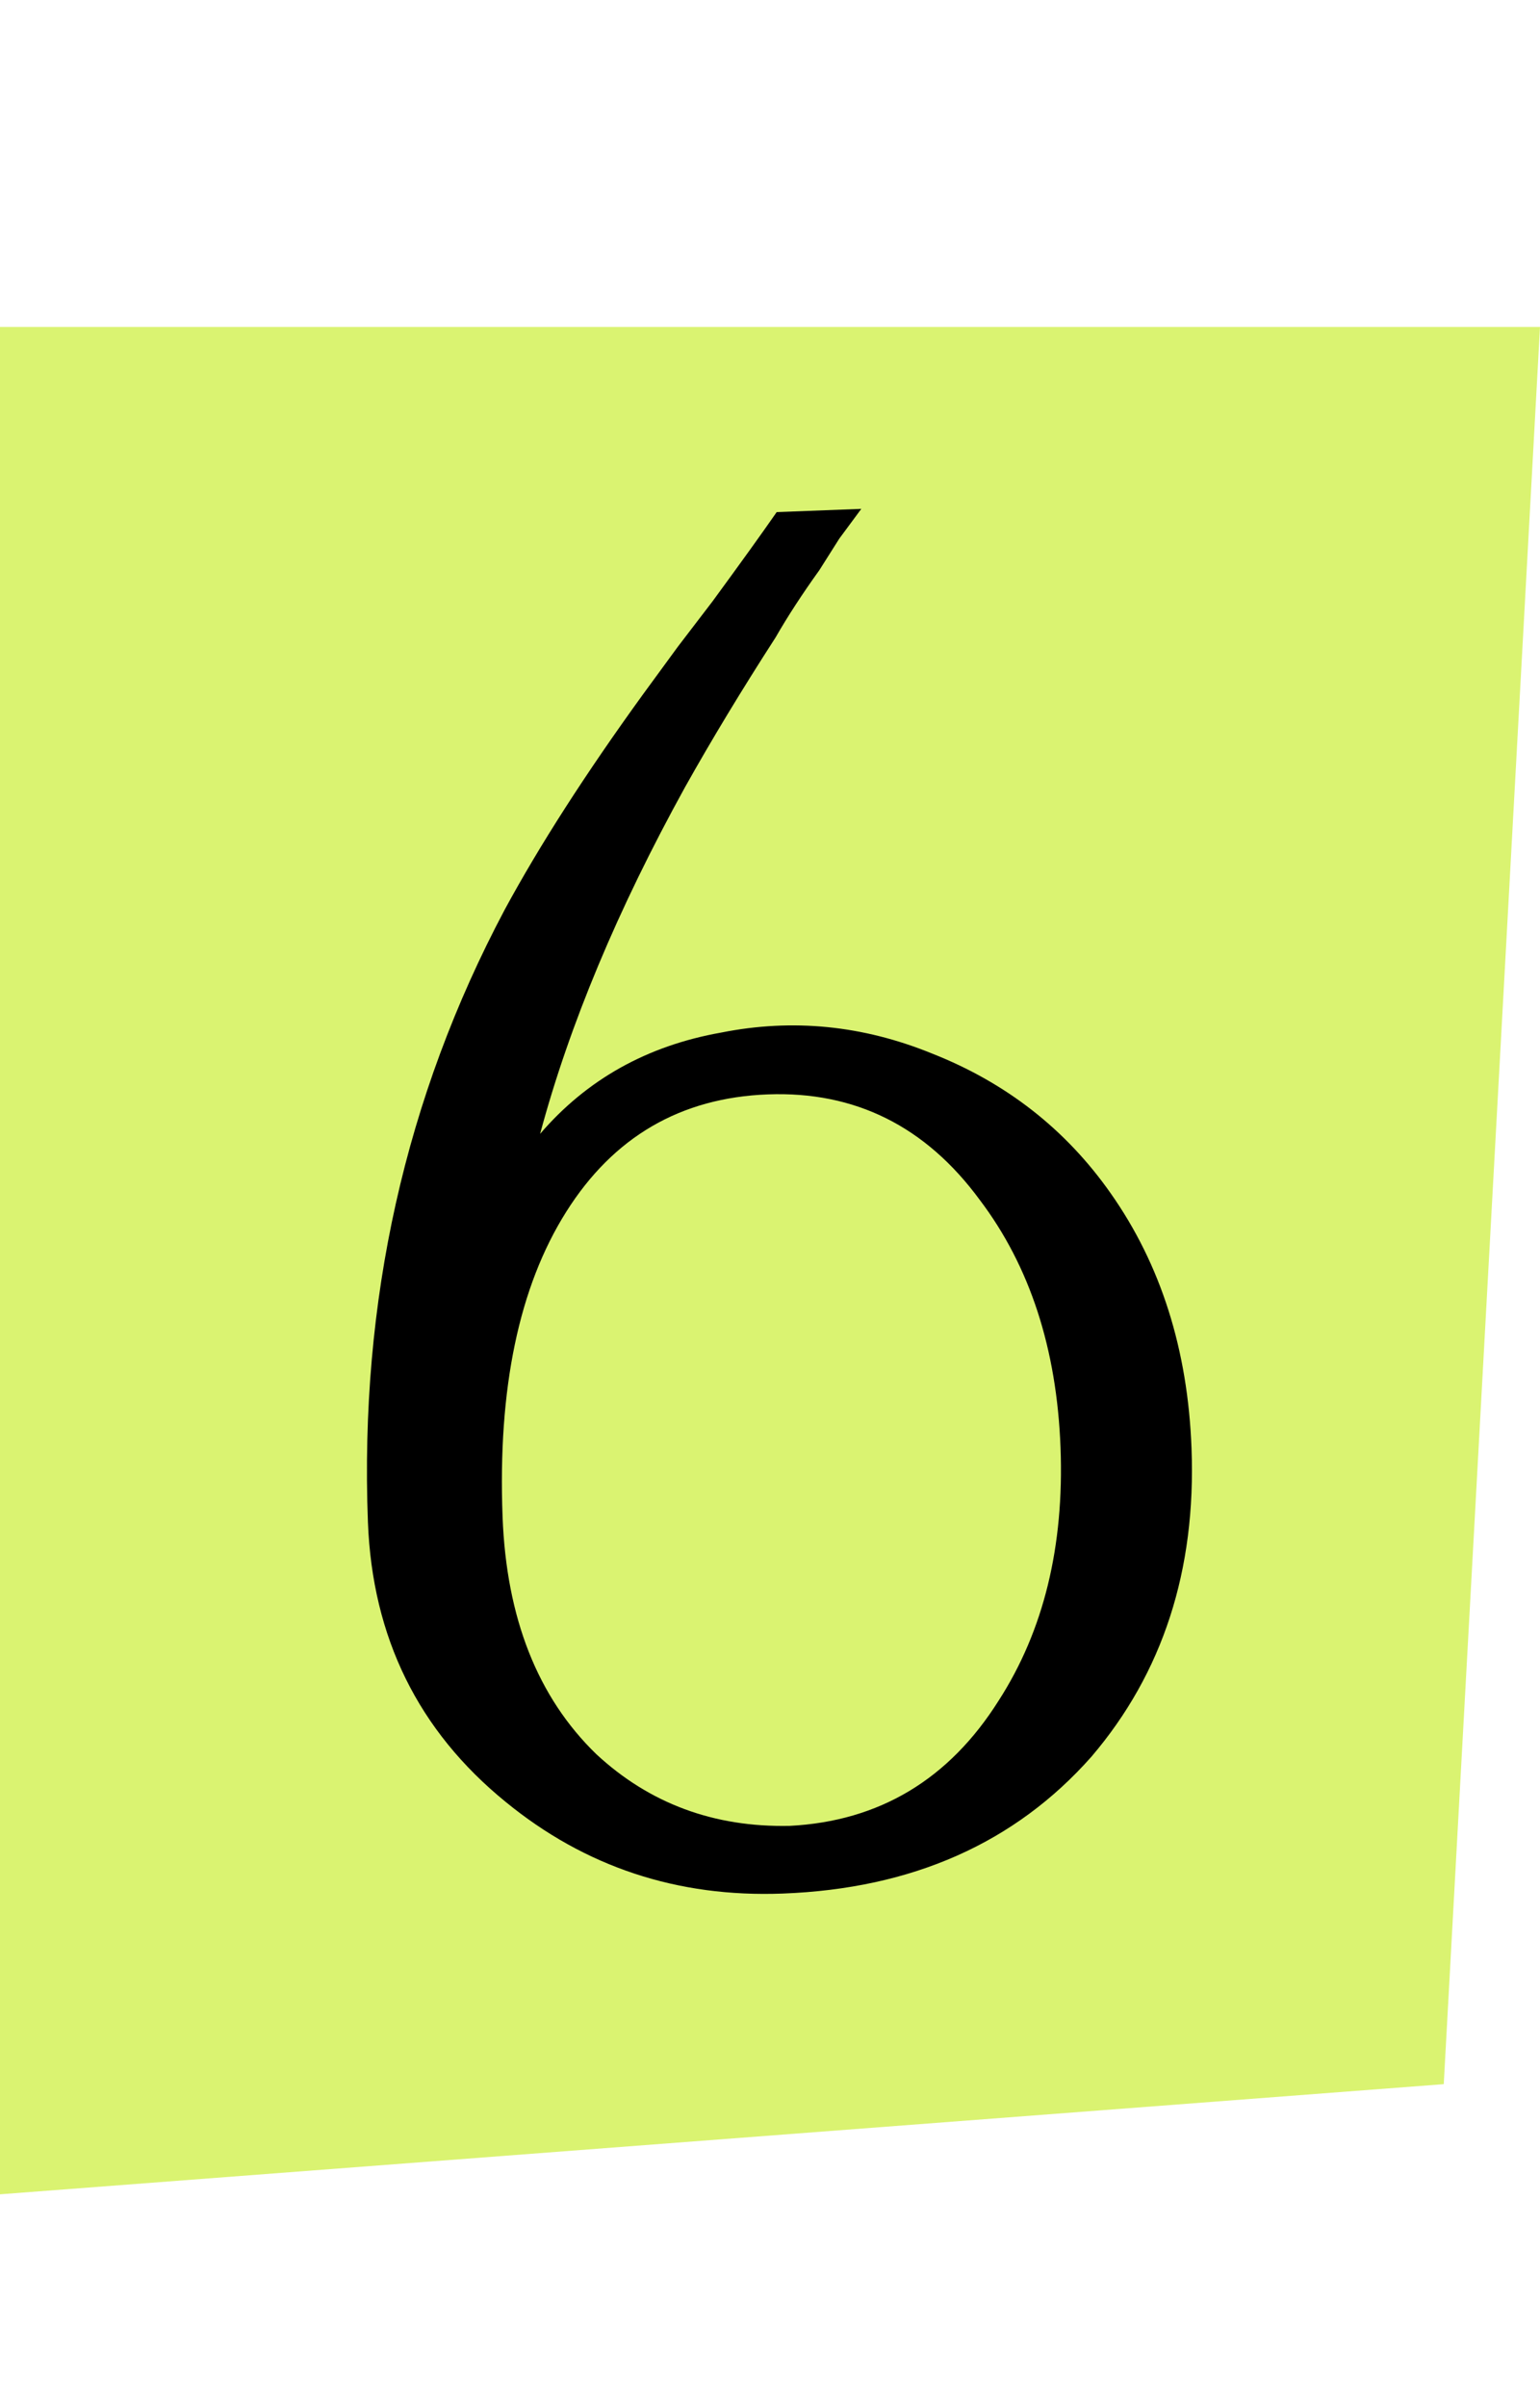 <?xml version="1.0" encoding="UTF-8"?> <svg xmlns="http://www.w3.org/2000/svg" width="32" height="50" viewBox="0 0 32 50" fill="none"> <path d="M30 43.291L0 45.579V6.792H32L30 43.291Z" fill="#DAF371"></path> <path d="M15.955 22.732C14.143 22.801 12.746 23.614 11.765 25.172C10.783 26.73 10.342 28.842 10.443 31.507C10.523 33.612 11.172 35.255 12.391 36.437C13.497 37.462 14.836 37.959 16.41 37.926C18.274 37.829 19.722 36.96 20.754 35.32C21.687 33.87 22.114 32.12 22.037 30.068C21.959 28.016 21.401 26.302 20.361 24.927C19.236 23.395 17.767 22.664 15.955 22.732ZM17.897 10.57L17.44 11.188L17.025 11.844C16.67 12.338 16.367 12.803 16.117 13.239C15.411 14.333 14.783 15.371 14.233 16.353C12.835 18.887 11.831 21.287 11.223 23.552C12.194 22.421 13.449 21.72 14.986 21.448C16.469 21.152 17.929 21.297 19.366 21.883C20.91 22.491 22.147 23.459 23.078 24.785C24.121 26.266 24.682 28.033 24.759 30.085C24.855 32.616 24.162 34.751 22.68 36.488C21.093 38.282 18.954 39.231 16.263 39.332C14.078 39.415 12.159 38.78 10.507 37.428C8.69 35.949 7.736 34.011 7.645 31.613C7.472 27.029 8.419 22.79 10.487 18.896C11.21 17.561 12.168 16.07 13.36 14.424L14.083 13.436L14.808 12.488C15.391 11.692 15.835 11.075 16.139 10.637L17.897 10.57Z" fill="black"></path> </svg> 